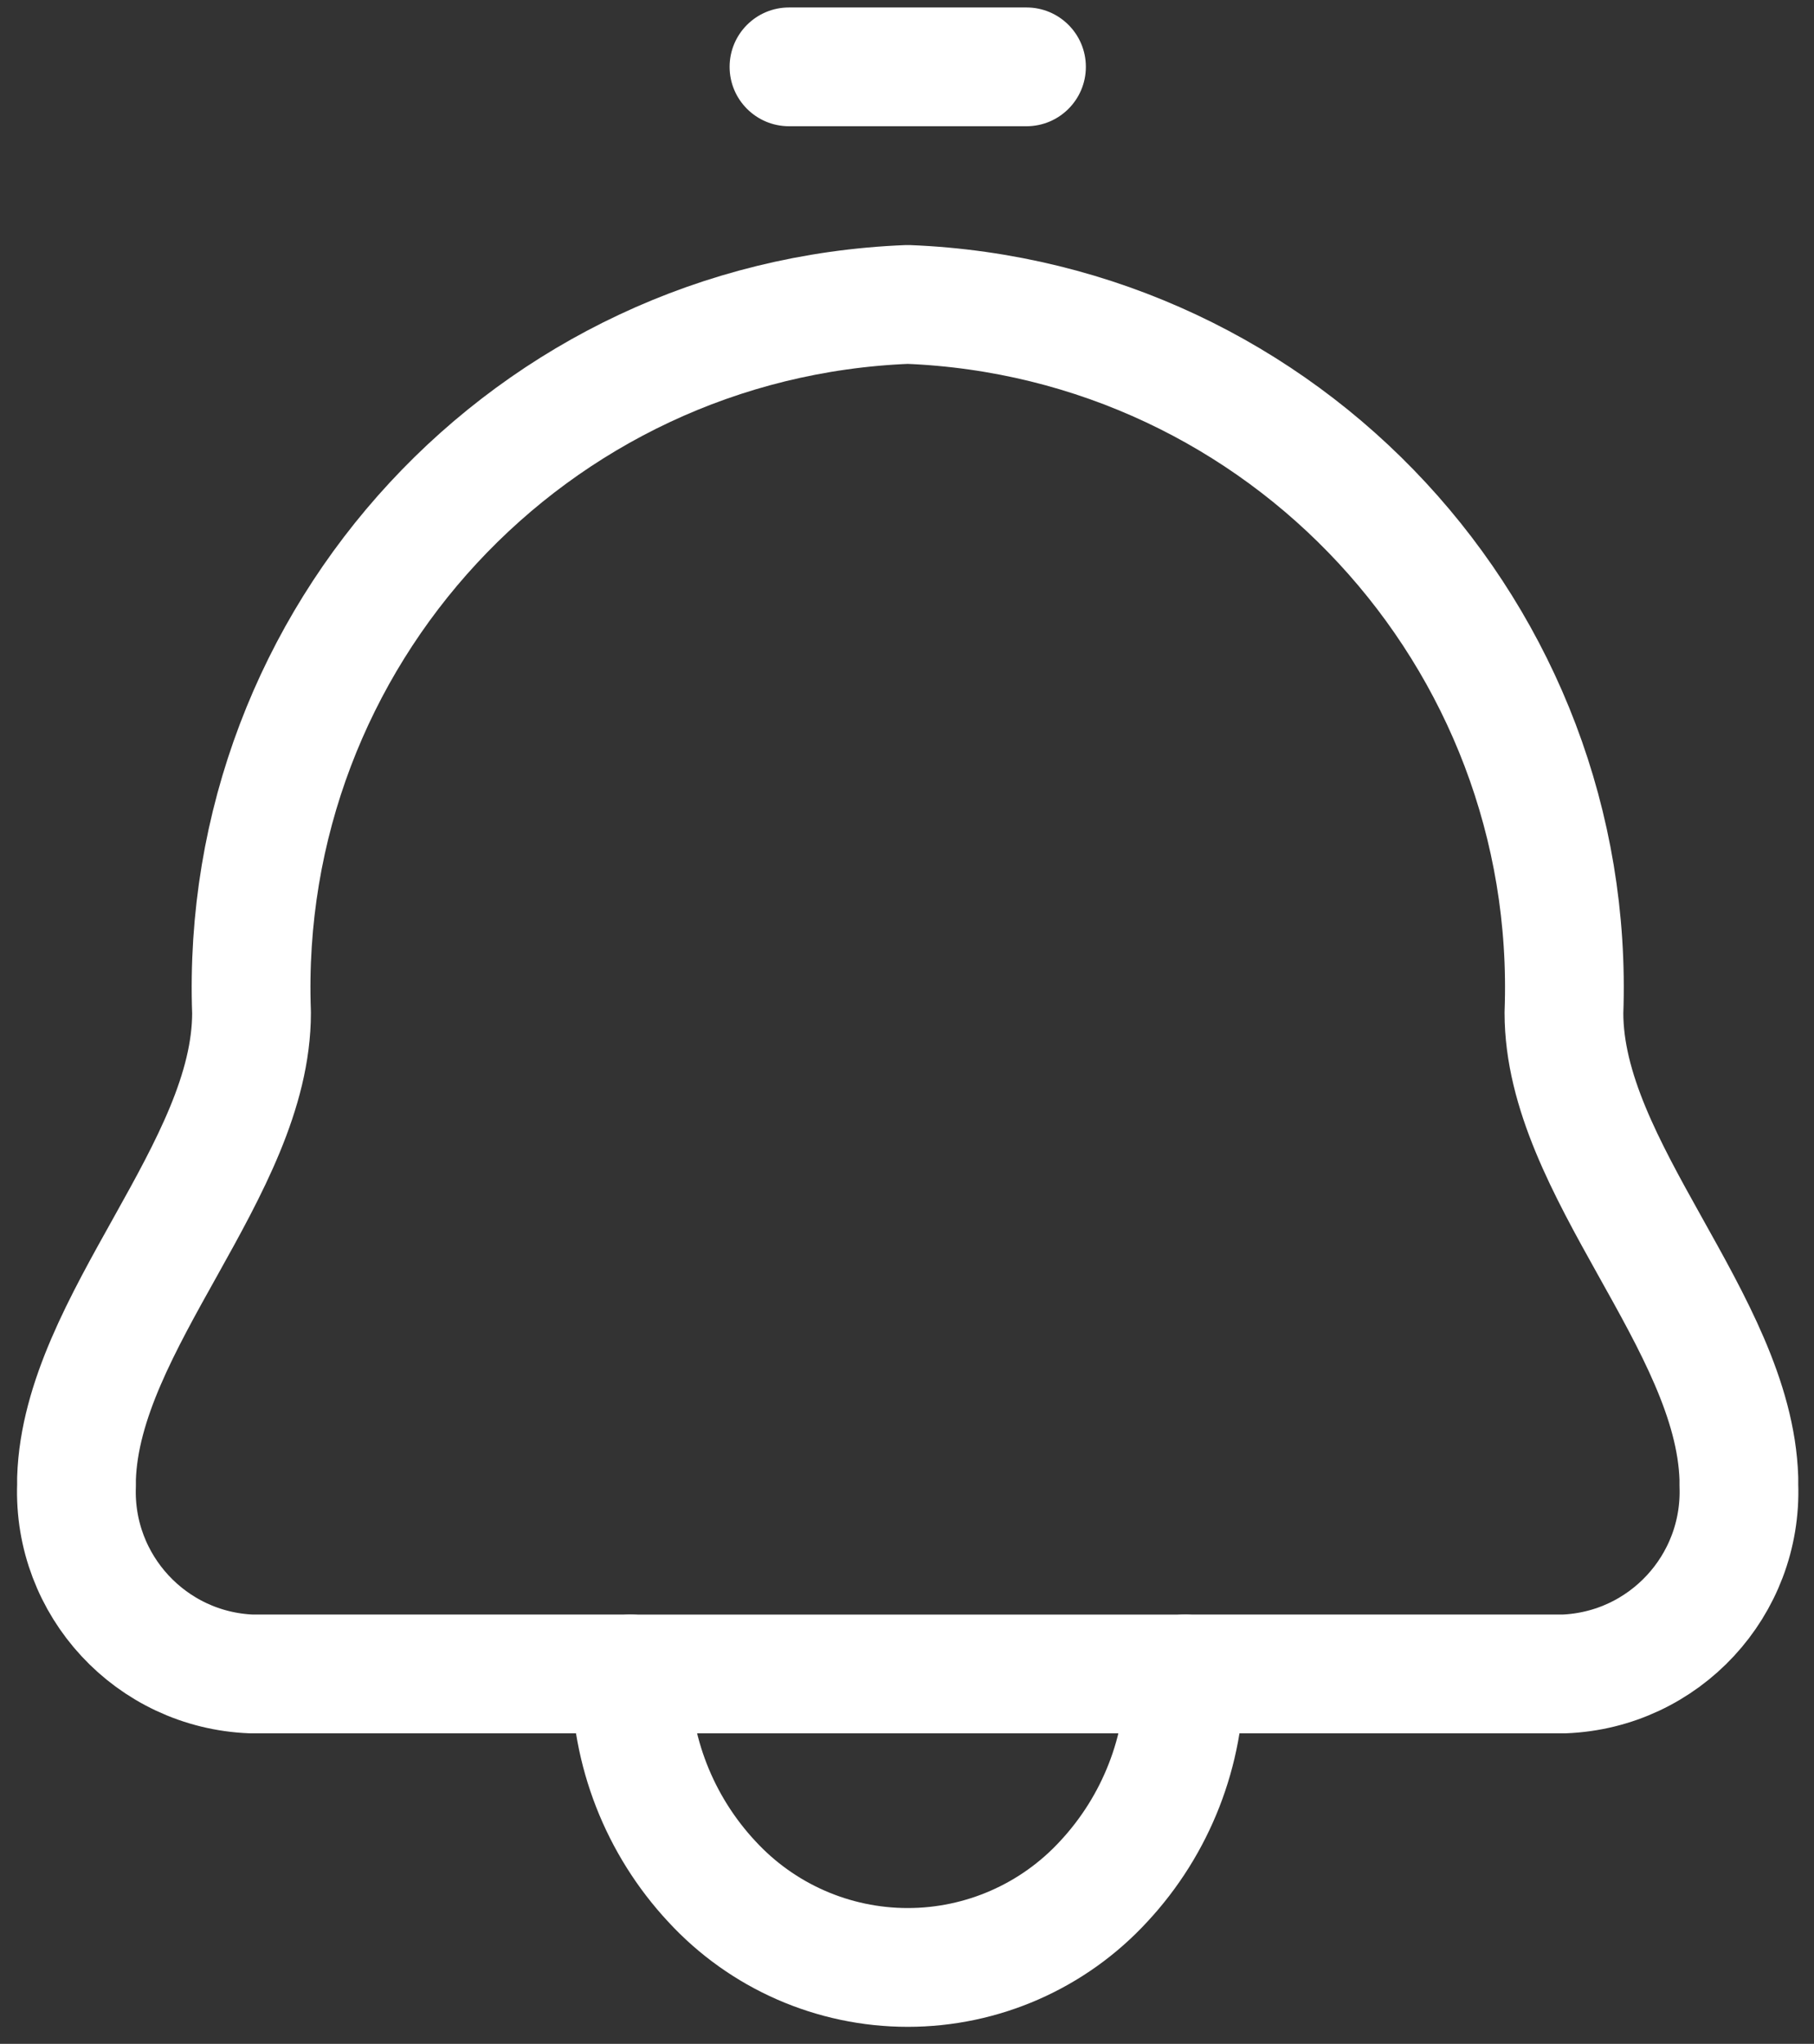 <?xml version="1.0" encoding="UTF-8"?> <svg xmlns="http://www.w3.org/2000/svg" width="95" height="107" viewBox="0 0 95 107" fill="none"><rect x="0" y="0" width="95" height="107" fill="#333333" stroke="none"/> <path fill-rule="evenodd" clip-rule="evenodd" d="M13.173 53.021C12.452 33.302 27.822 16.716 47.539 15.938C67.256 16.716 82.626 33.302 81.904 53.021C81.904 61.211 90.804 69.19 91.065 77.399C91.065 77.515 91.065 77.631 91.065 77.747C91.257 83.007 87.157 87.43 81.898 87.635H62.047C62.066 91.665 60.547 95.551 57.8 98.5C55.159 101.368 51.438 103 47.539 103C43.64 103 39.919 101.368 37.278 98.5C34.531 95.551 33.012 91.665 33.03 87.635H13.173C7.914 87.43 3.814 83.007 4.007 77.747C4.007 77.631 4.007 77.515 4.007 77.399C4.274 69.215 13.173 61.218 13.173 53.021Z" stroke="white" stroke-width="6.219" stroke-linecap="round" stroke-linejoin="round"></path> <path d="M33.03 84.526C31.313 84.526 29.921 85.919 29.921 87.636C29.921 89.353 31.313 90.745 33.03 90.745V84.526ZM62.047 90.745C63.765 90.745 65.157 89.353 65.157 87.636C65.157 85.919 63.765 84.526 62.047 84.526V90.745ZM53.758 6.609C55.475 6.609 56.867 5.217 56.867 3.5C56.867 1.783 55.475 0.391 53.758 0.391V6.609ZM41.32 0.391C39.603 0.391 38.21 1.783 38.21 3.5C38.21 5.217 39.603 6.609 41.32 6.609V0.391ZM33.03 90.745H62.047V84.526H33.03V90.745ZM53.758 0.391H41.32V6.609H53.758V0.391Z" fill="white"></path> </svg> 